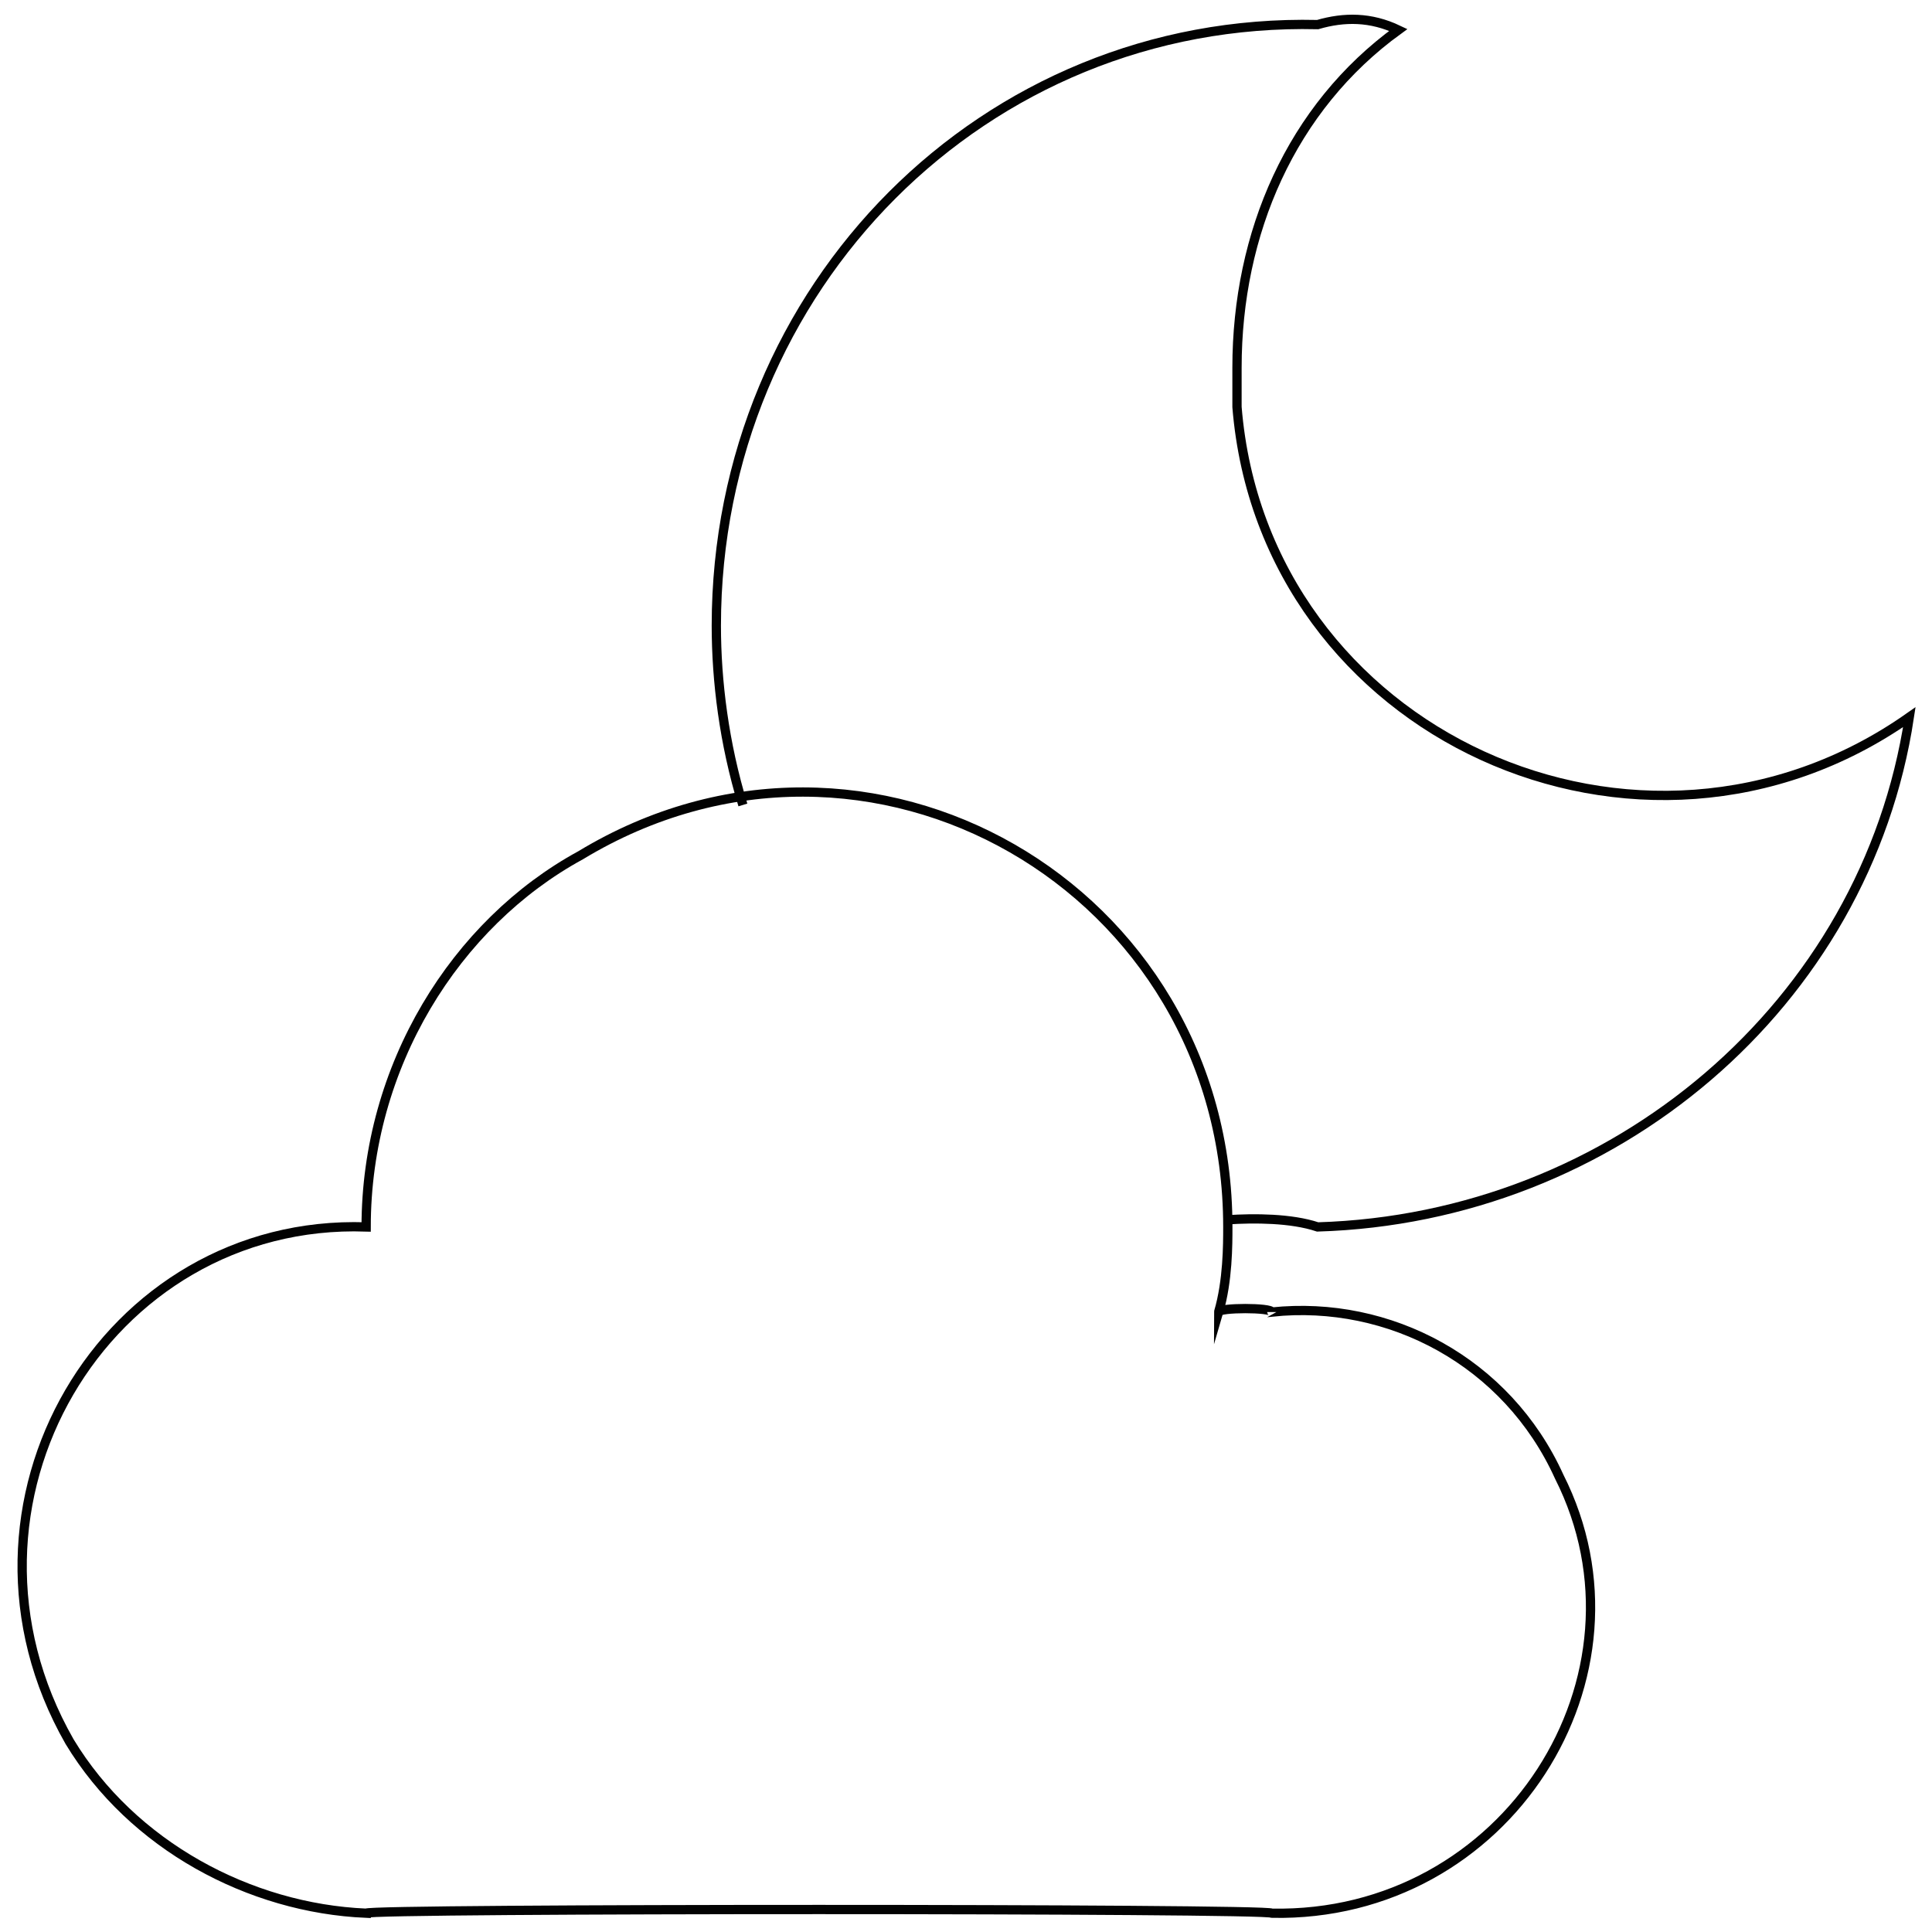 <svg xmlns="http://www.w3.org/2000/svg" version="1.1" xmlns:xlink="http://www.w3.org/1999/xlink" width="100%" height="100%" id="svgWorkerArea" viewBox="0 0 400 400" xmlns:artdraw="https://artdraw.muisca.co" style="background: white;"><defs id="defsdoc"><pattern id="patternBool" x="0" y="0" width="10" height="10" patternUnits="userSpaceOnUse" patternTransform="rotate(35)"><circle cx="5" cy="5" r="4" style="stroke: none;fill: #ff000070;"></circle></pattern></defs><g id="fileImp-345715776" class="cosito"><path id="pathImp-312394538" class="grouped" style="fill:none; stroke:#020202; stroke-miterlimit:10; stroke-width:1.92px; " d="M263.307 271.646C263.307 270.687 252.307 270.687 252.307 271.646 254.207 265.187 254.207 257.687 254.207 254.024 254.207 183.687 179.807 140.987 120.207 177.076 94.307 191.187 75.807 220.687 75.807 254.024 21.807 252.187-13.593 311.587 14.407 360.59 27.407 382.087 51.707 395.087 75.807 396.112 75.807 395.087 263.307 395.087 263.307 396.112 312.007 397.087 343.607 346.887 322.807 305.706 312.007 281.887 287.607 269.087 263.307 271.646 263.307 270.687 263.307 270.687 263.307 271.646"></path><path id="pathImp-514175054" class="grouped" style="fill:none; stroke:#020202; stroke-miterlimit:10; stroke-width:1.92px; " d="M254.207 252.54C259.607 252.187 267.307 252.187 272.807 254.024 334.107 252.187 386.307 207.887 395.307 148.477 339.807 187.487 261.607 152.187 256.107 84.261 256.107 79.687 256.107 77.887 256.107 76.135 256.107 48.287 267.307 22.287 289.507 6.204 283.807 3.487 278.307 3.487 272.807 5.091 203.907 3.487 148.307 59.387 148.307 129.557 148.307 140.987 149.907 153.887 153.807 166.656"></path></g></svg>